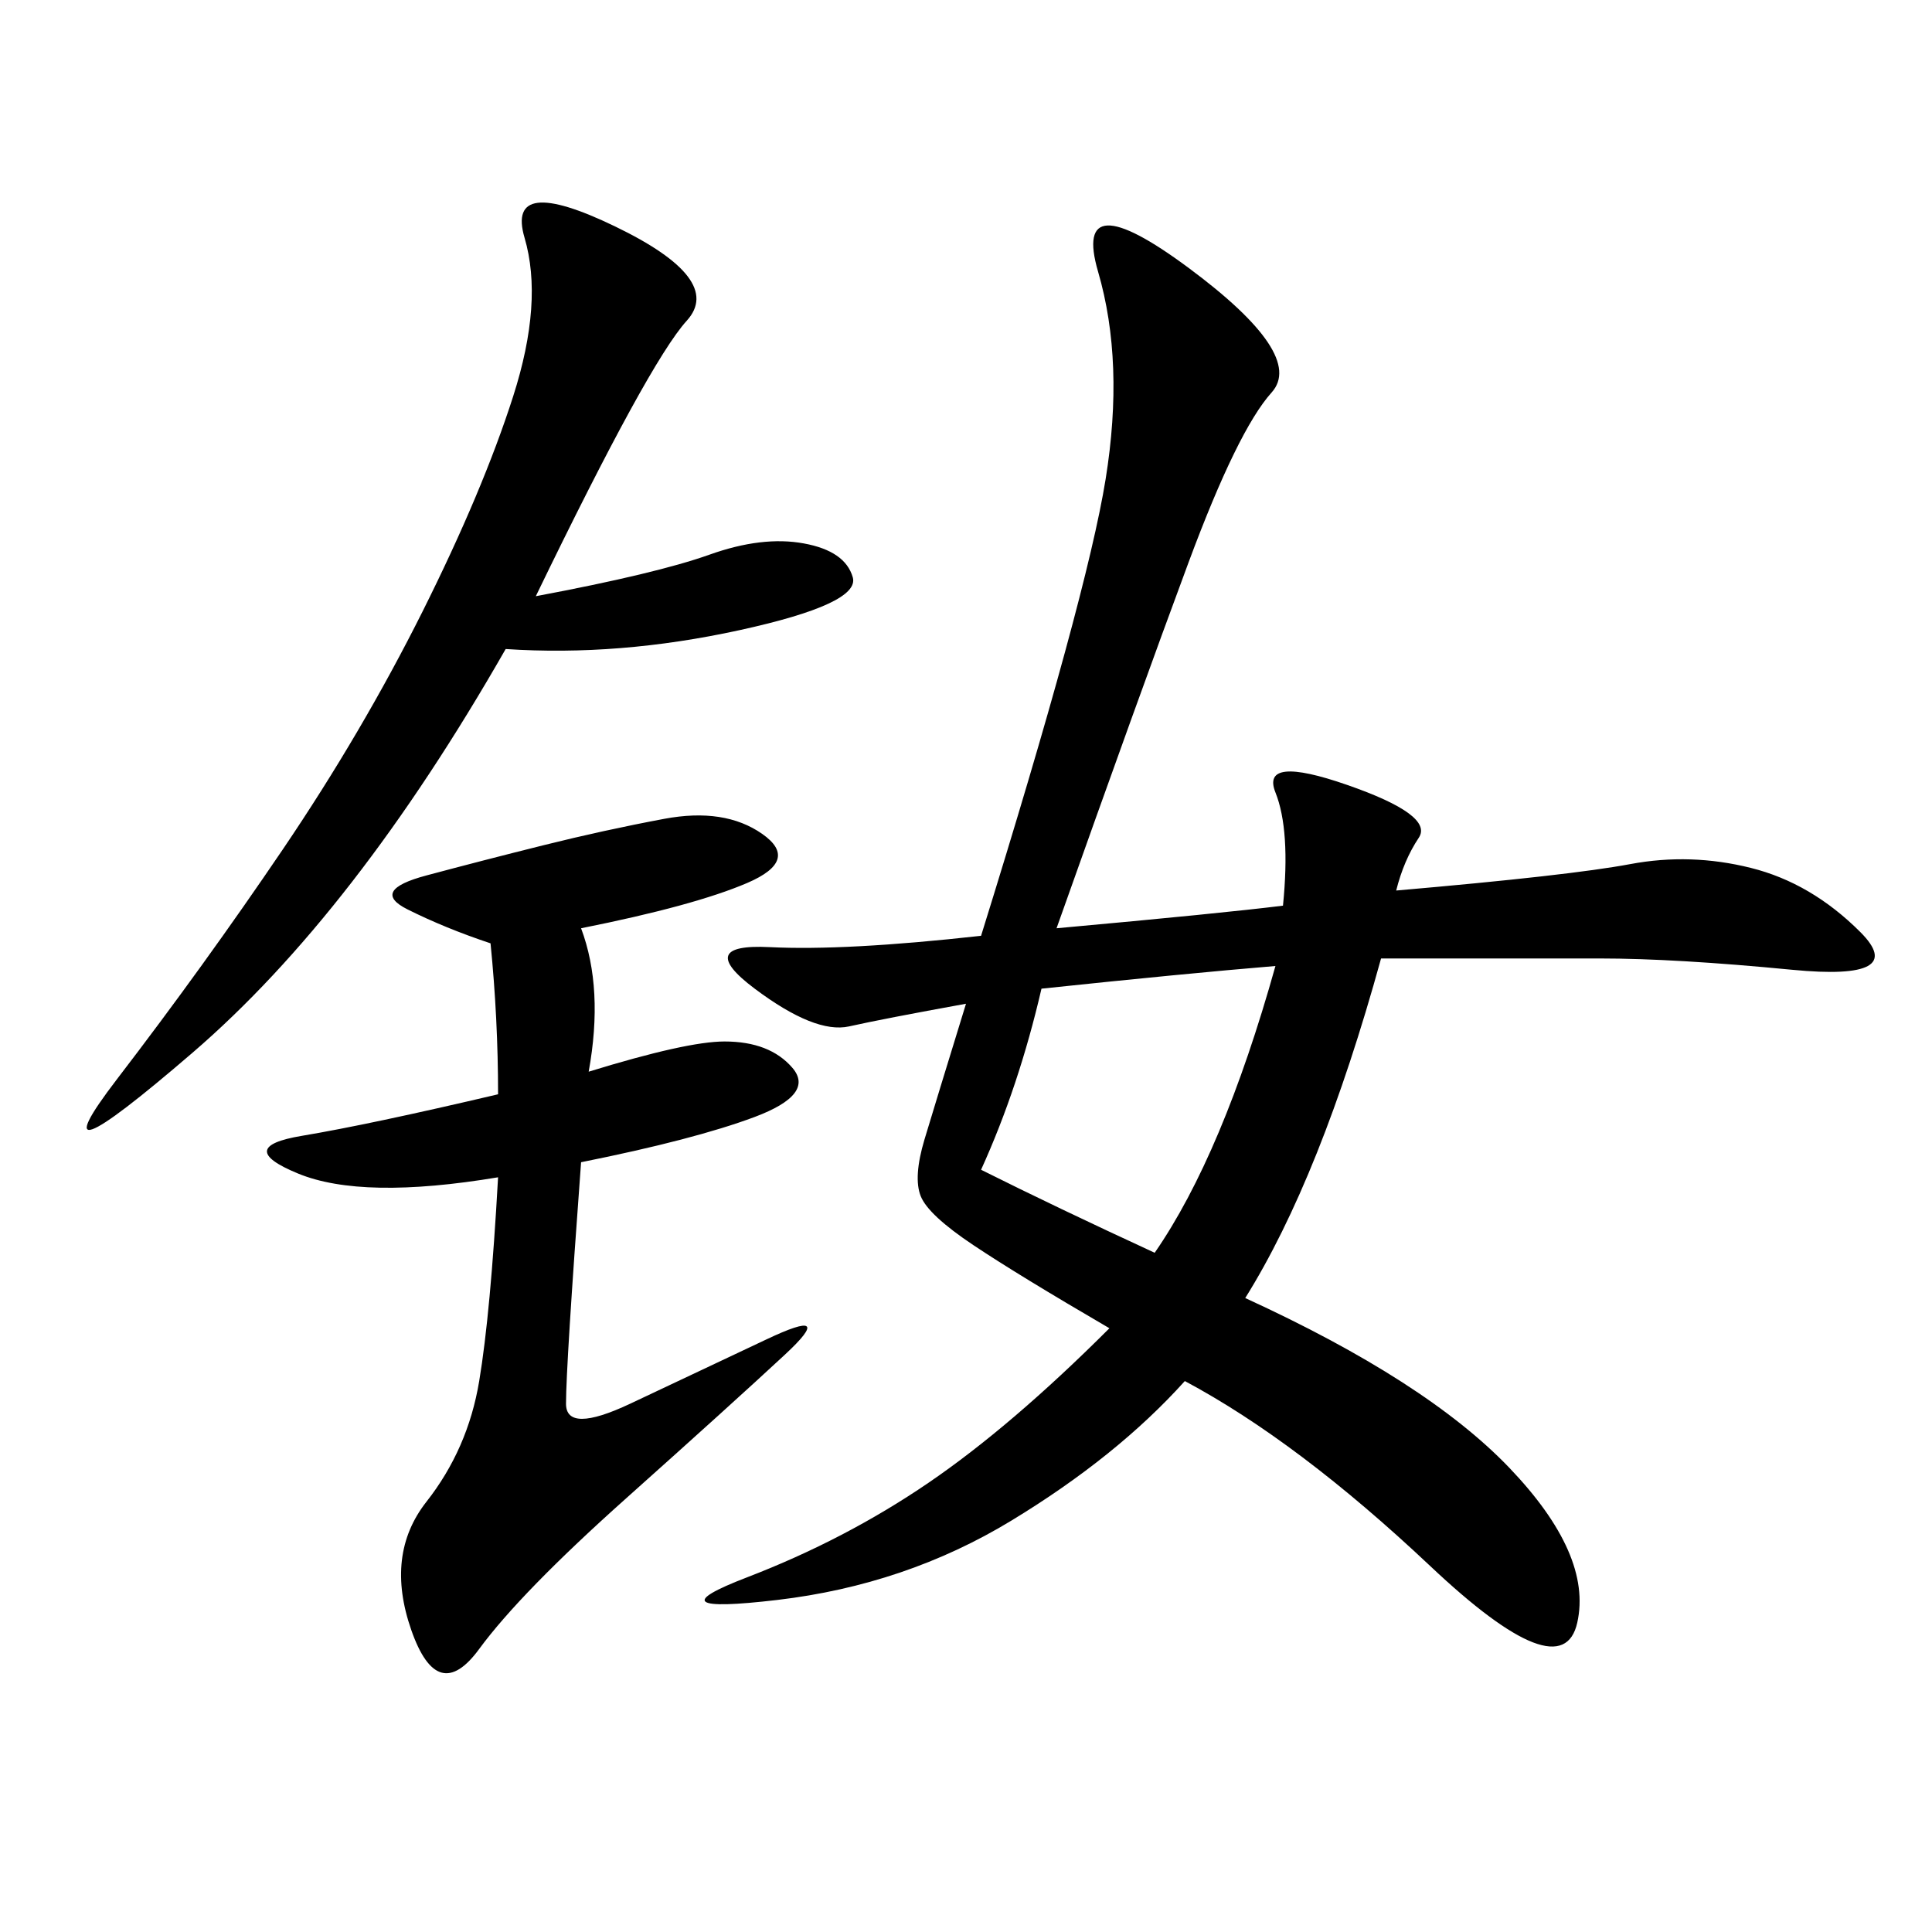 <svg xmlns="http://www.w3.org/2000/svg" xmlns:xlink="http://www.w3.org/1999/xlink" width="300" height="300"><path d="M216.80 138.28Q243.75 135.94 253.13 134.18Q262.50 132.42 271.88 134.77Q281.25 137.11 288.87 144.73Q296.48 152.34 278.32 150.59Q260.16 148.83 248.44 148.83L248.44 148.83L214.45 148.83Q205.08 182.81 193.36 201.56L193.36 201.56Q221.48 214.45 234.38 227.93Q247.27 241.41 244.92 251.95Q242.58 262.50 222.07 243.16Q201.56 223.83 183.98 214.45L183.98 214.45Q173.44 226.17 157.03 236.13Q140.63 246.09 120.70 248.44Q100.78 250.78 116.02 244.92Q131.25 239.06 144.14 230.27Q157.03 221.48 172.27 206.25L172.27 206.25Q158.20 198.05 151.17 193.36Q144.14 188.67 142.97 185.74Q141.80 182.81 143.55 176.95Q145.31 171.09 150 155.86L150 155.86Q137.11 158.20 131.84 159.38Q126.56 160.55 117.19 153.52Q107.81 146.48 119.53 147.07Q131.25 147.66 152.34 145.31L152.34 145.31Q168.75 92.58 171.68 74.41Q174.61 56.25 170.51 42.19Q166.41 28.13 184.57 41.60Q202.73 55.08 197.46 60.94Q192.19 66.80 184.57 87.30Q176.95 107.81 164.06 144.14L164.06 144.14Q189.84 141.80 199.22 140.63L199.22 140.63Q200.39 128.91 198.05 123.05Q195.70 117.19 209.18 121.88Q222.66 126.56 220.31 130.08Q217.97 133.59 216.80 138.28L216.80 138.28ZM90.23 144.14Q93.75 153.52 91.41 166.41L91.41 166.41Q106.64 161.72 112.50 161.72L112.50 161.72Q119.53 161.72 123.05 165.82Q126.56 169.92 117.19 173.44Q107.81 176.95 90.23 180.47L90.23 180.47Q87.89 212.11 87.89 217.97L87.89 217.97Q87.89 222.66 97.85 217.97Q107.81 213.28 118.95 208.01Q130.08 202.73 121.88 210.35Q113.67 217.97 97.27 232.62Q80.86 247.27 74.41 256.05Q67.97 264.84 63.87 253.13Q59.77 241.41 66.21 233.20Q72.66 225 74.41 214.45Q76.17 203.91 77.34 182.81L77.34 182.81Q56.25 186.33 46.29 182.23Q36.33 178.13 46.88 176.37Q57.42 174.61 77.34 169.92L77.34 169.92Q77.34 158.20 76.17 146.48L76.17 146.48Q69.14 144.14 63.28 141.21Q57.42 138.28 66.21 135.94Q75 133.59 84.38 131.25Q93.75 128.91 103.13 127.15Q112.50 125.39 118.36 129.49Q124.22 133.59 116.02 137.11Q107.81 140.63 90.23 144.14L90.23 144.14ZM78.52 100.78Q55.08 141.80 29.88 163.48Q4.69 185.16 18.16 167.58Q31.64 150 43.95 131.84Q56.25 113.67 65.63 94.92Q75 76.17 79.69 61.52Q84.38 46.88 81.45 36.91Q78.52 26.95 95.51 35.16Q112.50 43.36 106.64 49.80Q100.78 56.25 83.20 92.58L83.20 92.58Q101.95 89.06 110.16 86.13Q118.36 83.20 124.80 84.38Q131.25 85.55 132.42 89.65Q133.59 93.75 114.84 97.85Q96.09 101.95 78.52 100.78L78.52 100.78ZM152.34 181.64Q164.06 187.50 179.30 194.53L179.30 194.53Q189.84 179.30 198.05 150L198.05 150Q183.98 151.17 161.72 153.52L161.72 153.52Q158.20 168.75 152.34 181.64L152.34 181.64Z"/></svg>